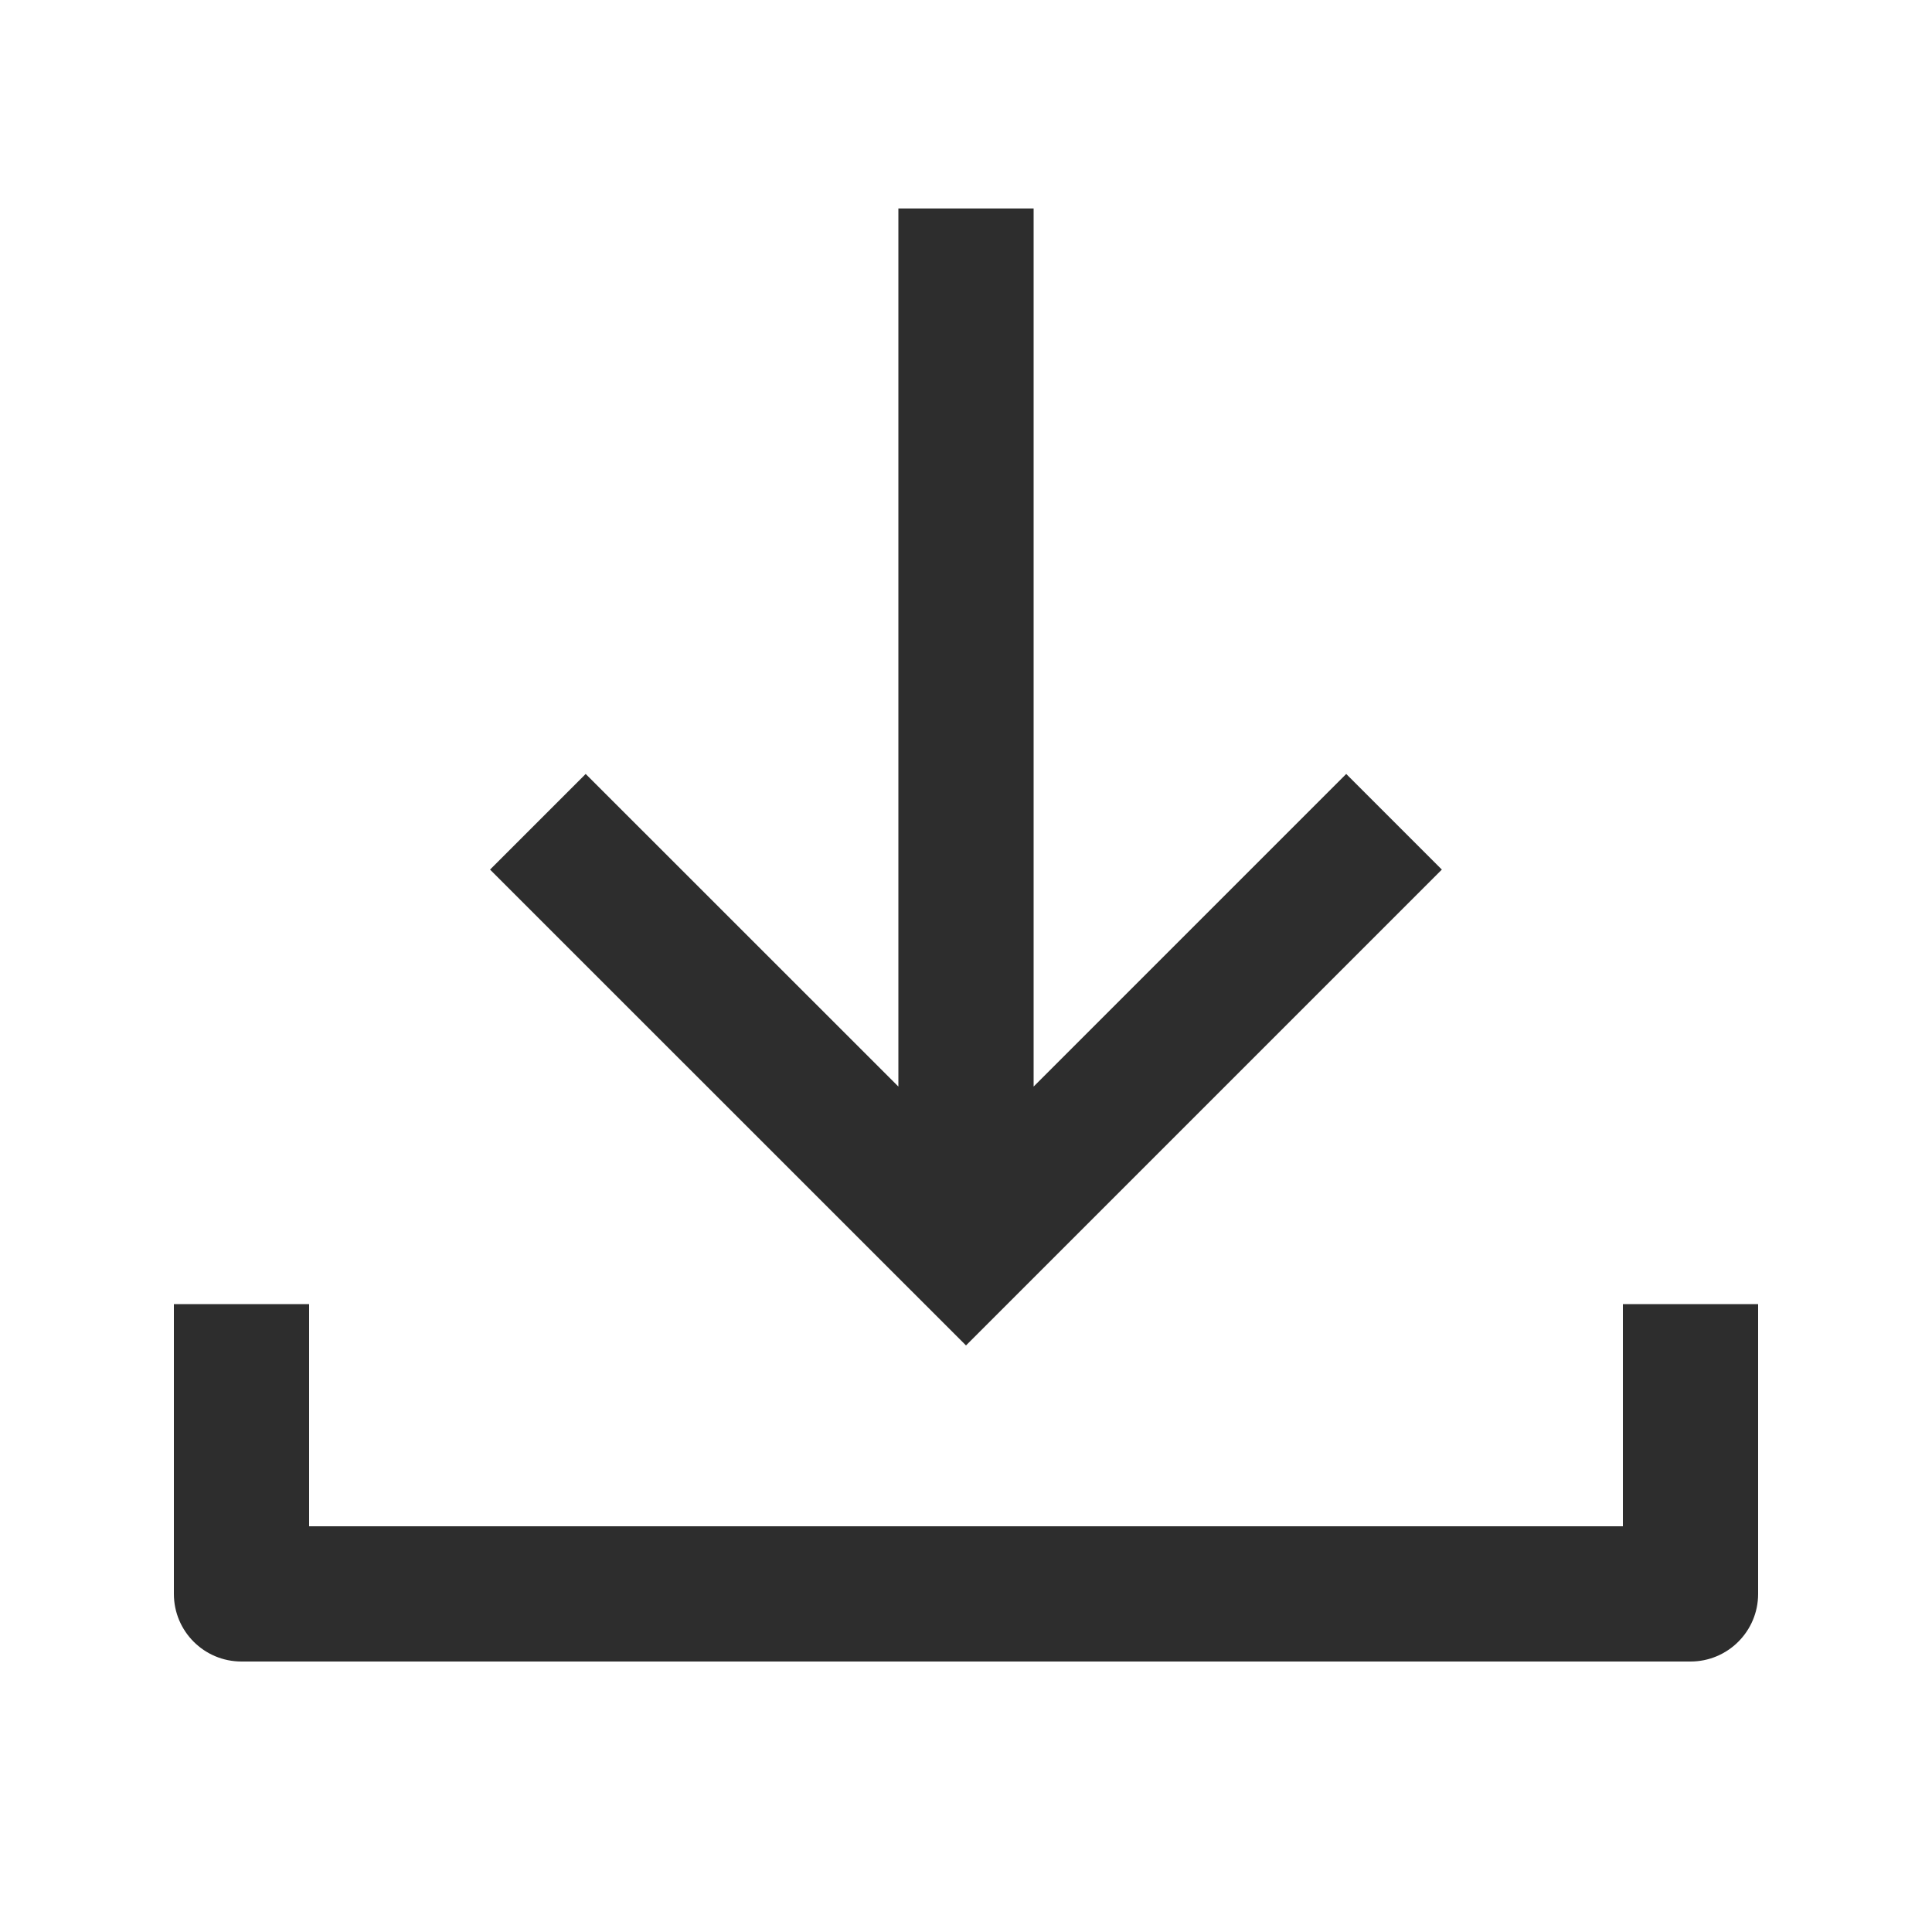 <svg width="20" height="20" viewBox="0 0 20 20" fill="none" xmlns="http://www.w3.org/2000/svg">
<path fill-rule="evenodd" clip-rule="evenodd" d="M13.936 8.012L10.7 11.248V2.158H9.3V11.248L6.063 8.012L5.073 9.002L9.505 13.433L10 13.928L10.495 13.433L14.926 9.002L13.936 8.012ZM1.8 13.5V16.5C1.8 16.887 2.113 17.2 2.5 17.2H17.5C17.886 17.2 18.2 16.887 18.2 16.5V13.5H16.8V15.8H3.2V13.5H1.8Z" fill="#2D2D2D"/>
</svg>
